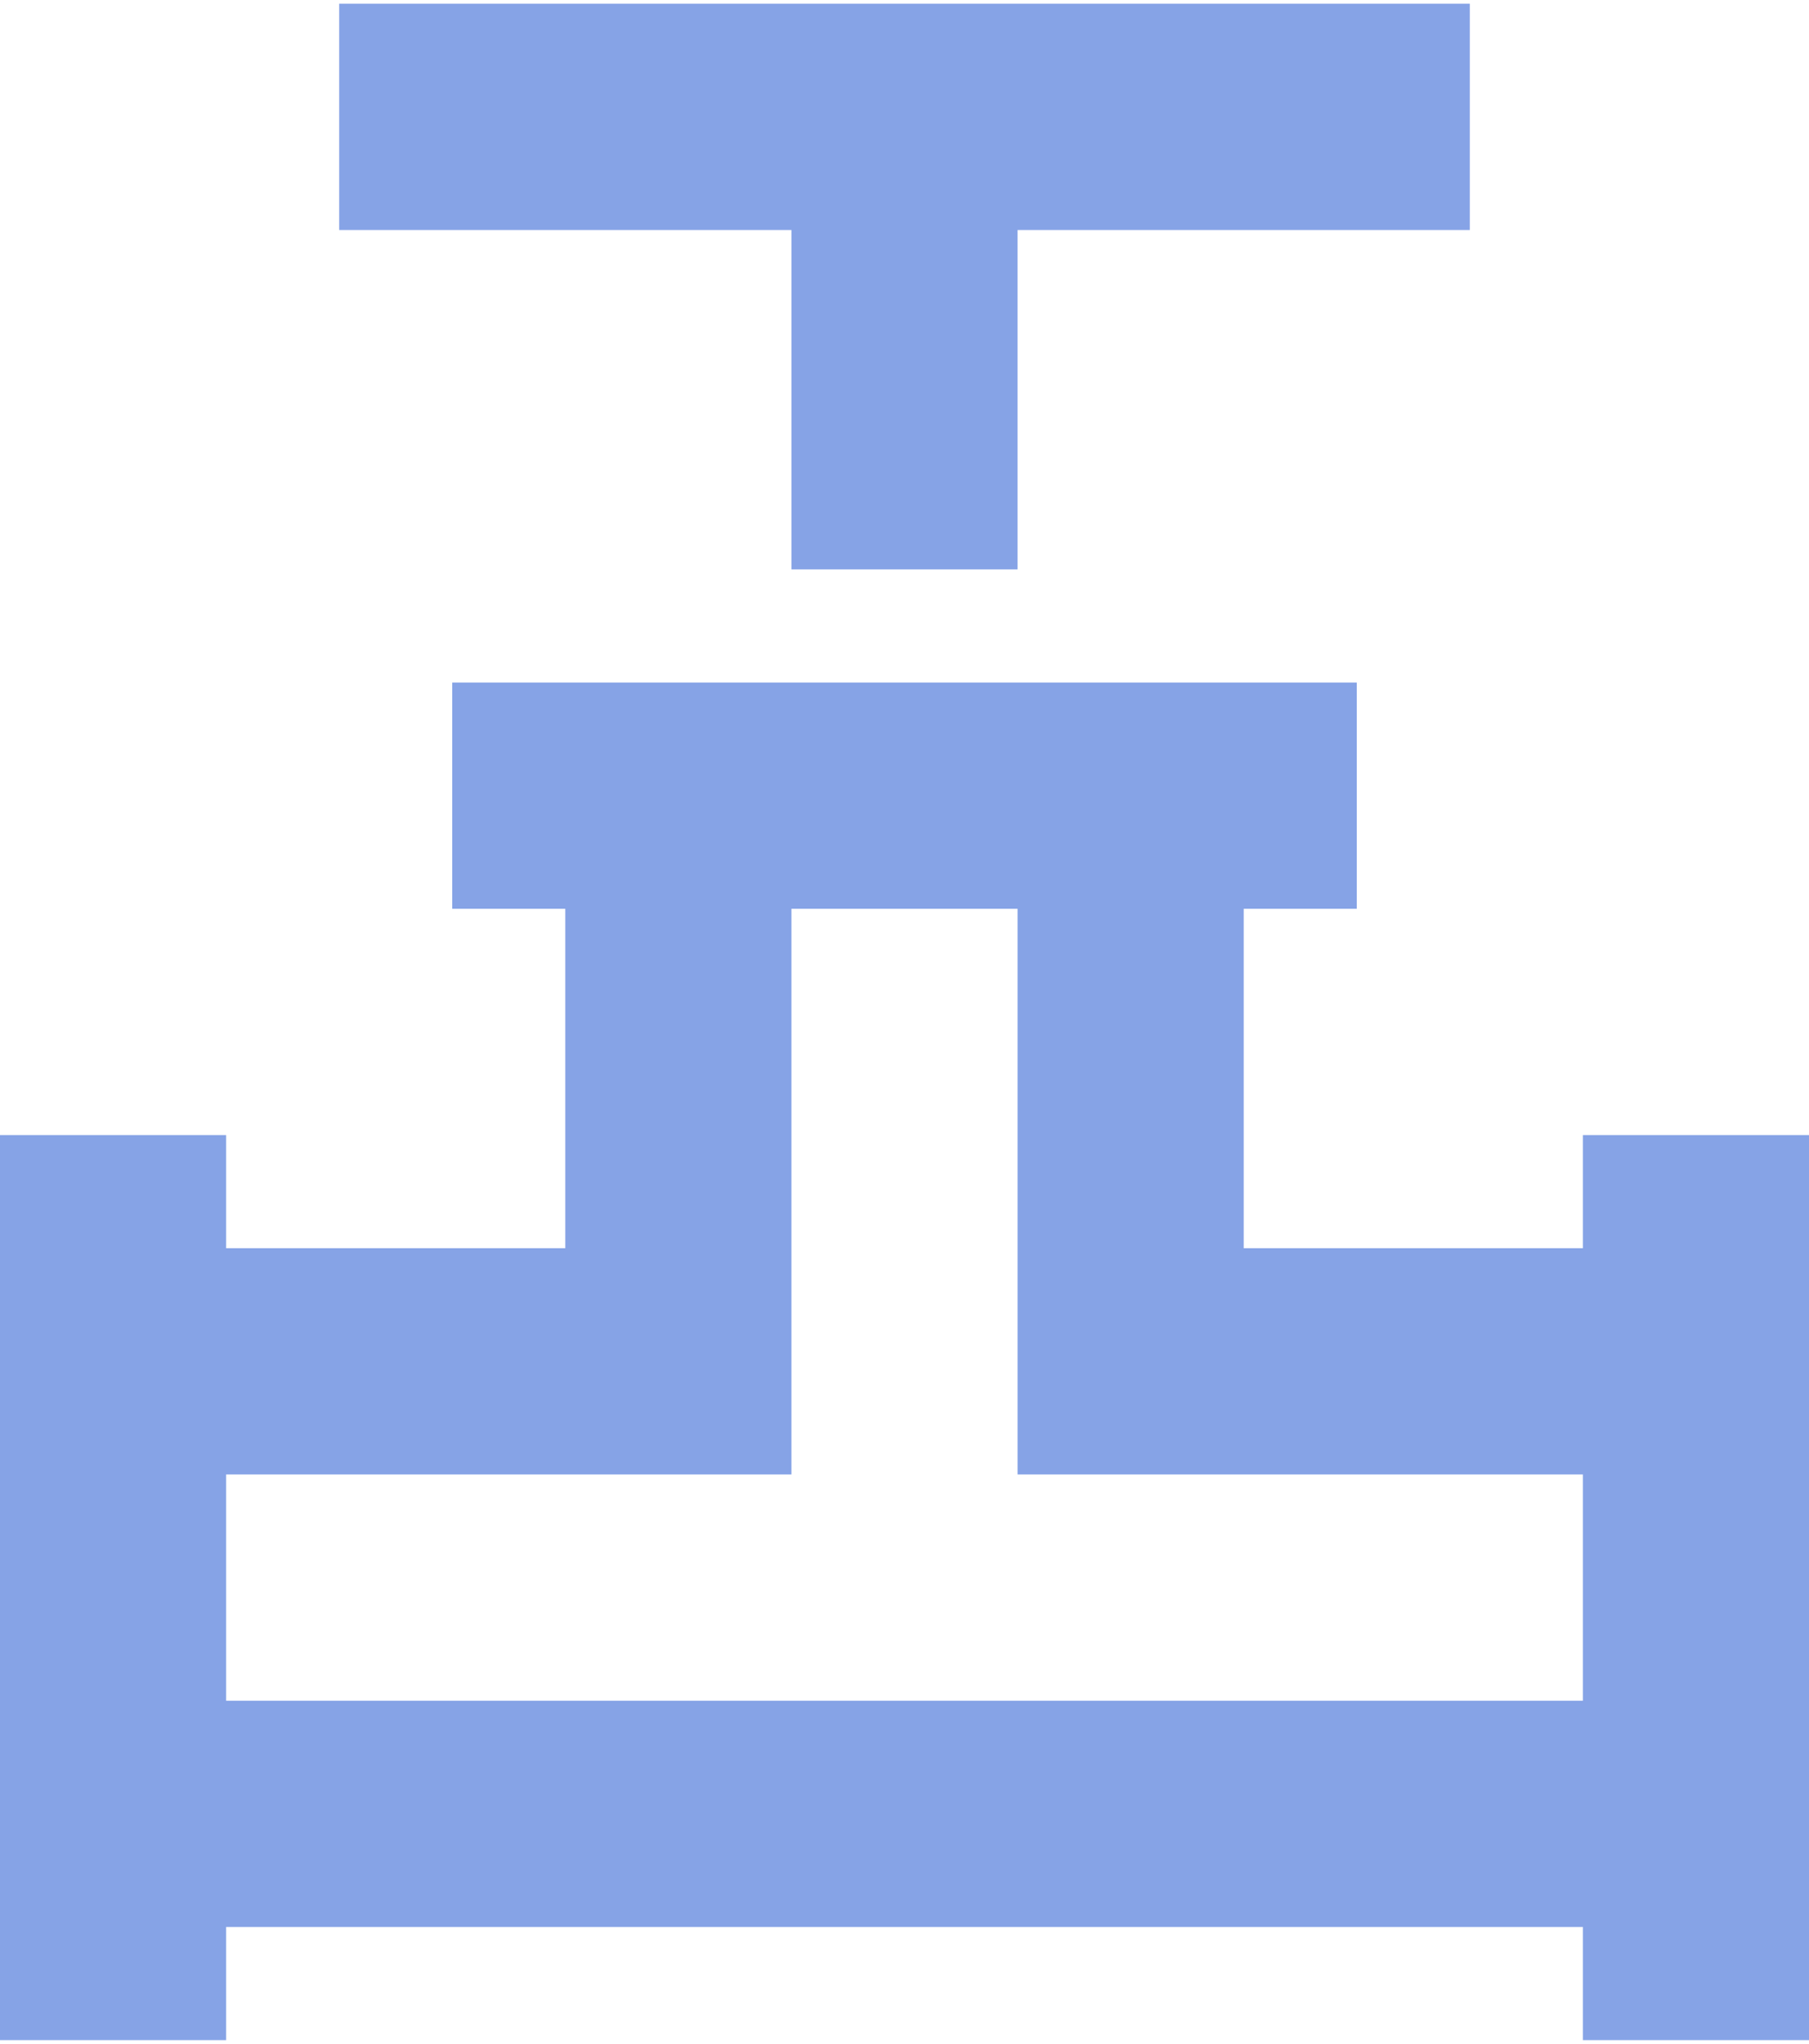 <svg xmlns="http://www.w3.org/2000/svg" width="333" height="376" viewBox="0 0 333 376" fill="none"><path d="M145.688 104.75V42.312H62.438V0.688H270.562V42.312H187.312V104.75H145.688ZM0 375.312V208.812H41.625V229.625H104.062V167.187H83.25V125.562H249.75V167.187H228.938V229.625H291.375V208.812H333V375.312H291.375V354.5H41.625V375.312H0ZM41.625 312.875H291.375V271.25H187.312V167.187H145.688V271.25H41.625V312.875Z" fill="#86A3E6"></path></svg>